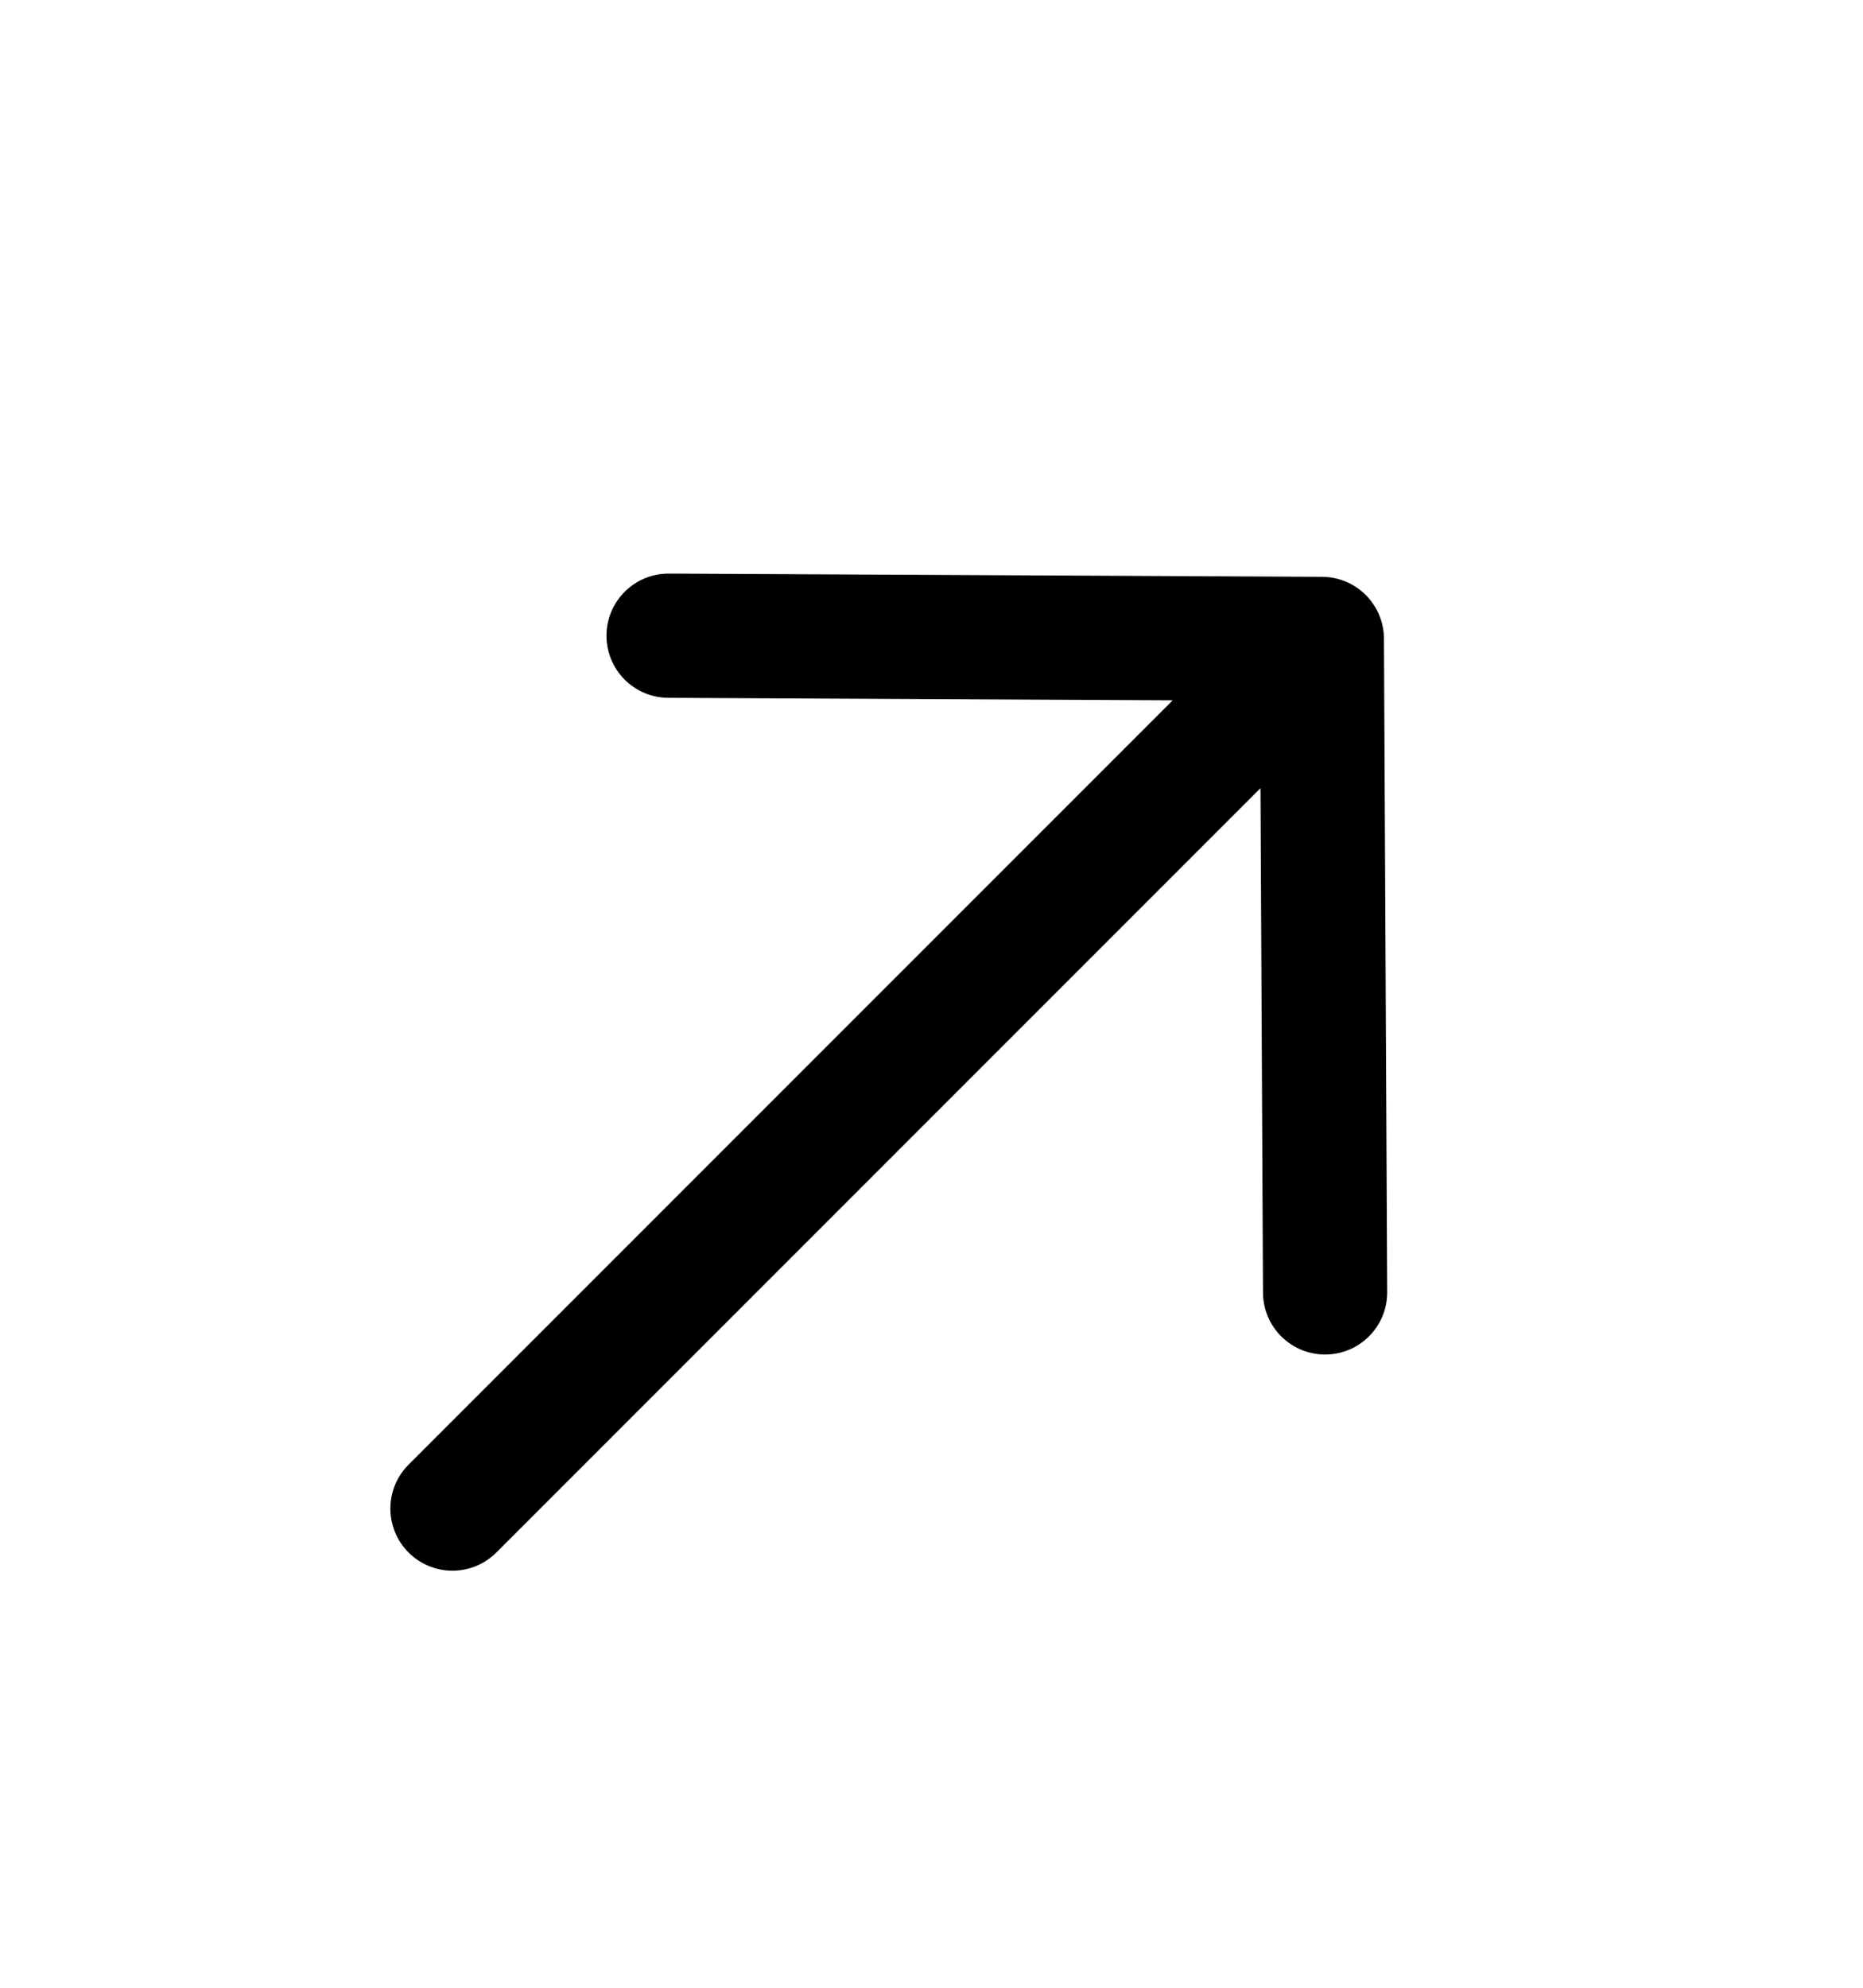 <svg width="15" height="16" viewBox="0 0 15 16" fill="none" xmlns="http://www.w3.org/2000/svg">
<path d="M3.643 12.143L10.643 5.143M10.643 5.143L10.669 10.403M10.643 5.143L5.383 5.117" stroke="black" stroke-linecap="round" stroke-linejoin="round"/>
</svg>
